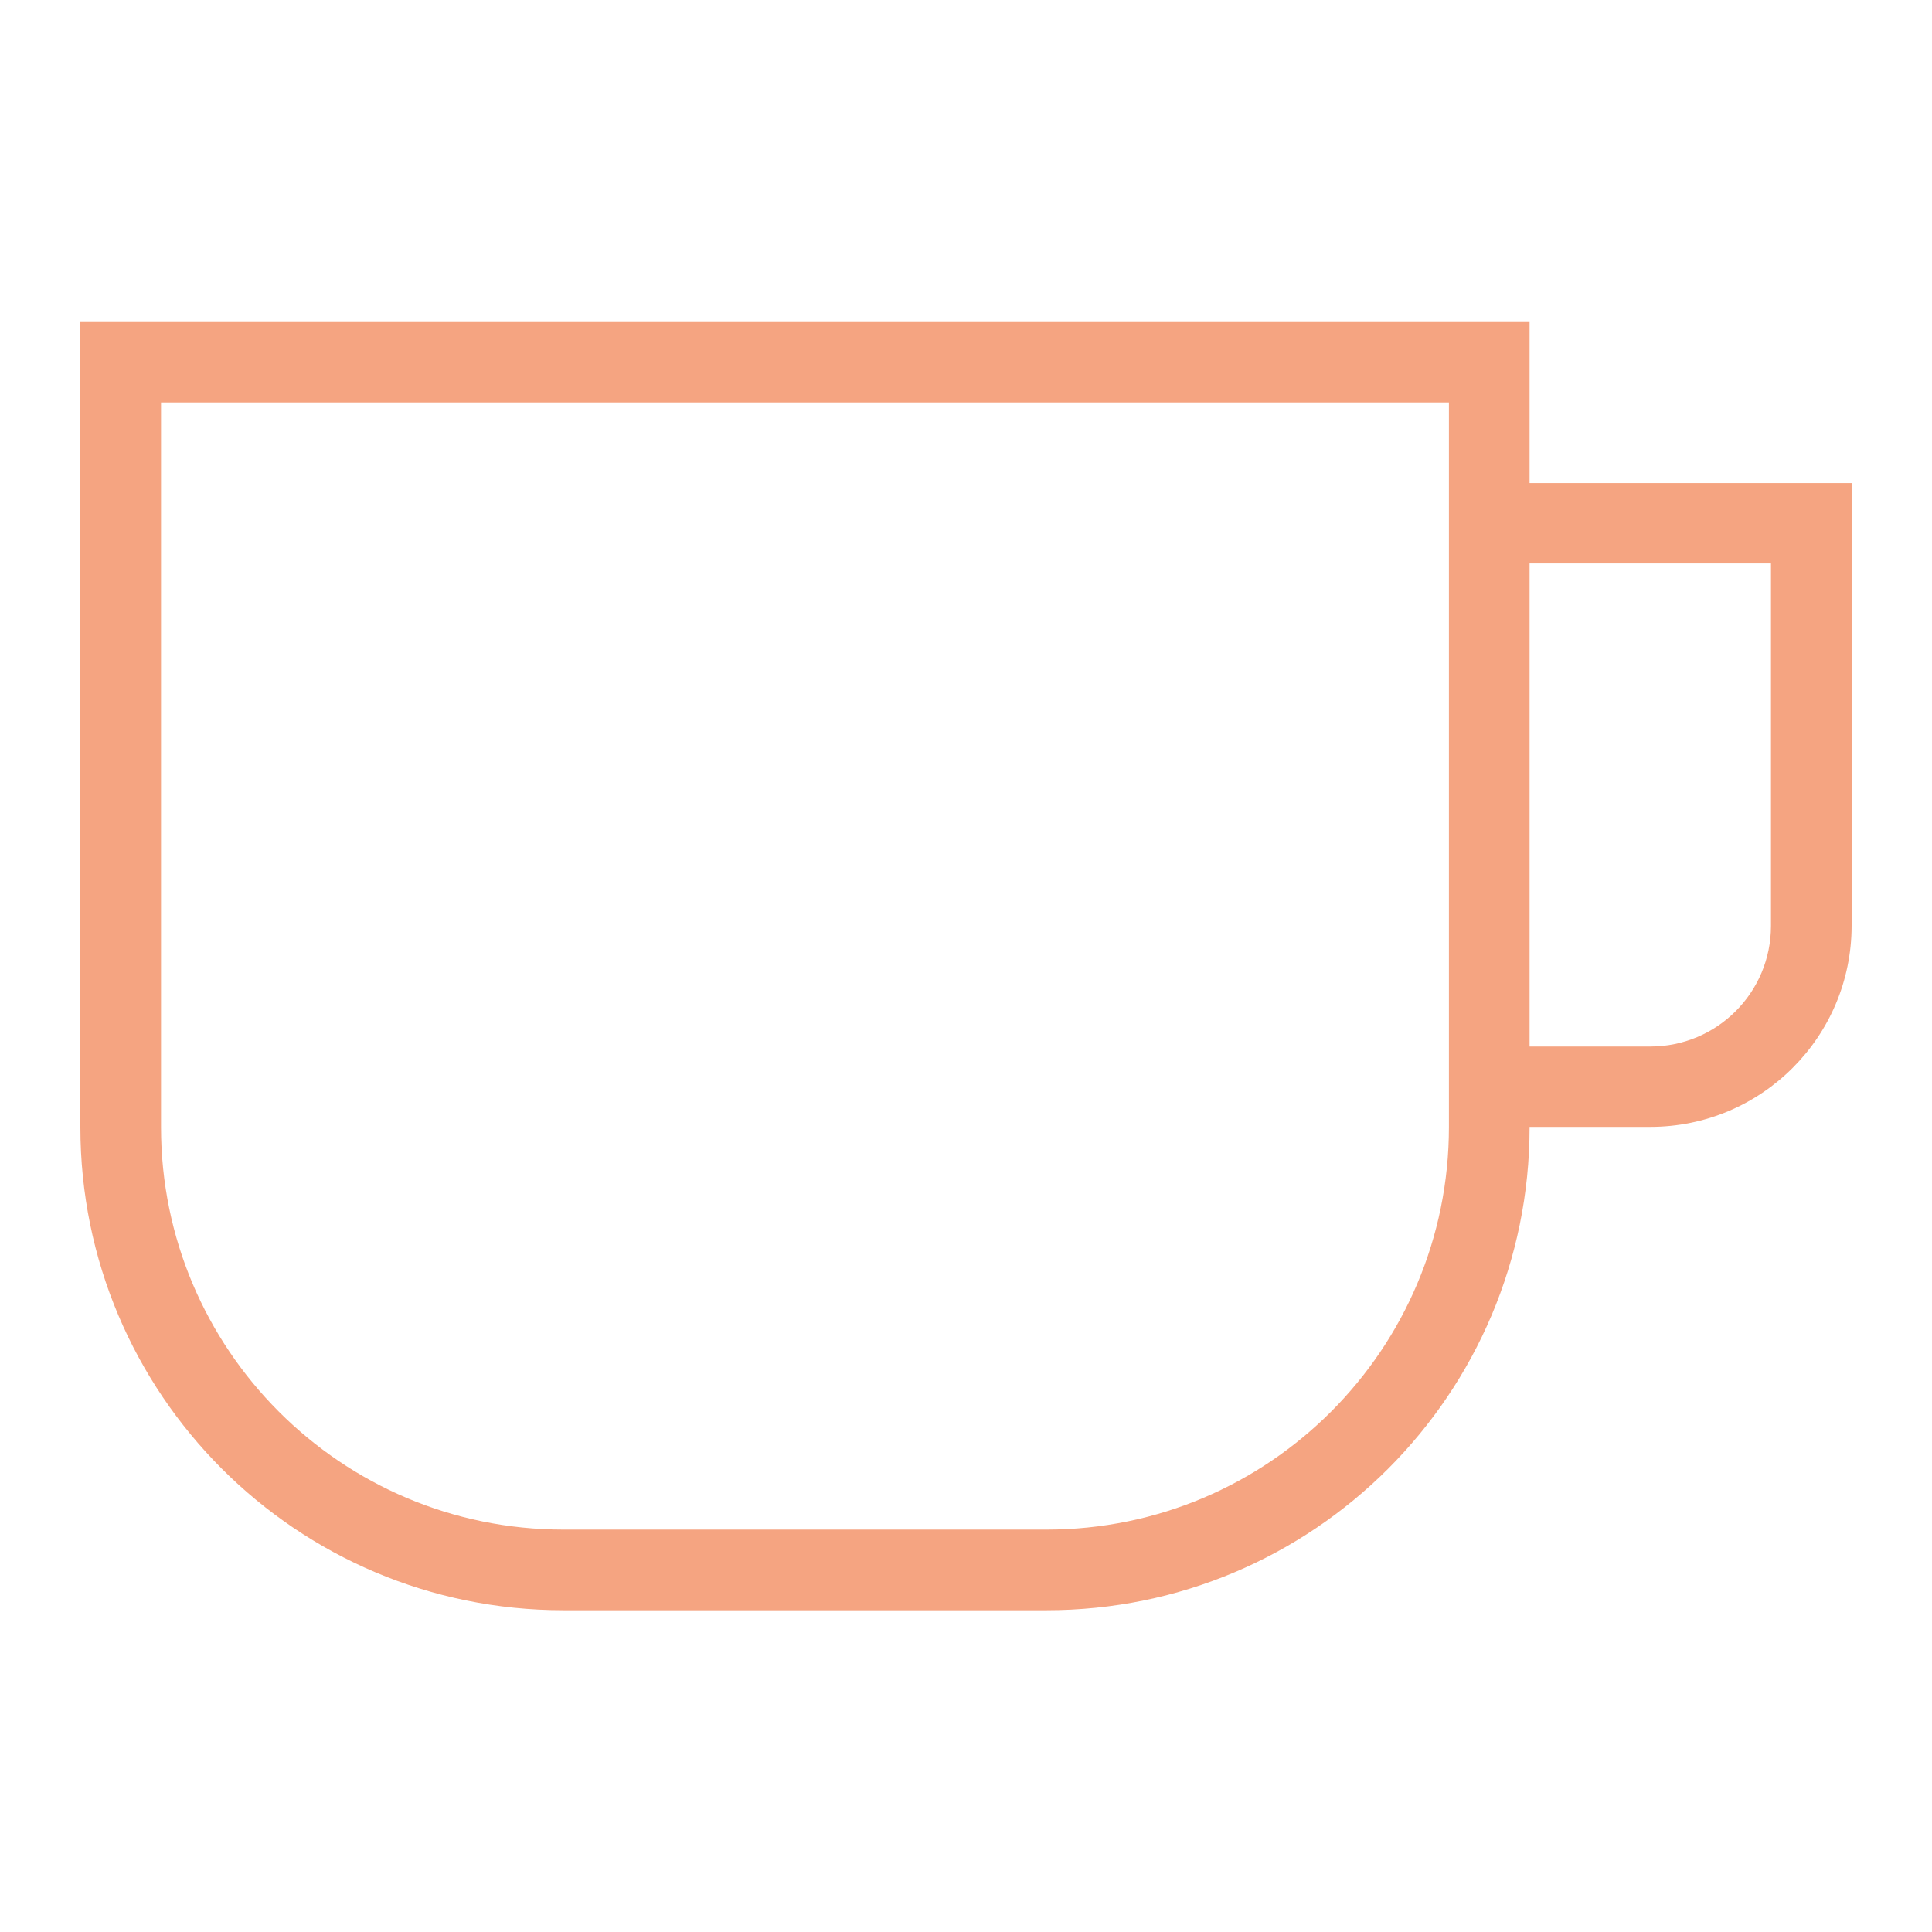 <?xml version="1.0" encoding="utf-8"?>
<!-- Generator: Adobe Illustrator 26.5.0, SVG Export Plug-In . SVG Version: 6.00 Build 0)  -->
<svg version="1.1" id="Icon" xmlns="http://www.w3.org/2000/svg" xmlns:xlink="http://www.w3.org/1999/xlink" x="0px" y="0px"
	 viewBox="0 0 68.03 68.03" style="enable-background:new 0 0 68.03 68.03;" xml:space="preserve">
<style type="text/css">
	.st0{fill:#010202;}
</style>
<g>
	<g>
		<path fill="#F5A481" d="M53.15,17.01v2.83h9.21V32.6c0,2.35-1.9,4.25-4.25,4.25h-5.67v2.83h5.67c3.91,0,7.09-3.17,7.09-7.09V17.01H53.15z"/>
		<path fill="#F5A481" d="M2.83,11.34v28.35h0c0,9.39,7.61,17.01,17.01,17.01v0h17.01c9.39,0,17.01-7.61,17.01-17.01V11.34H2.83z M36.85,53.86
			H19.84c-7.83,0-14.17-6.35-14.17-14.17h0V14.17h45.35v25.51C51.02,47.51,44.68,53.86,36.85,53.86z"/>
	</g>
</g>
</svg>
